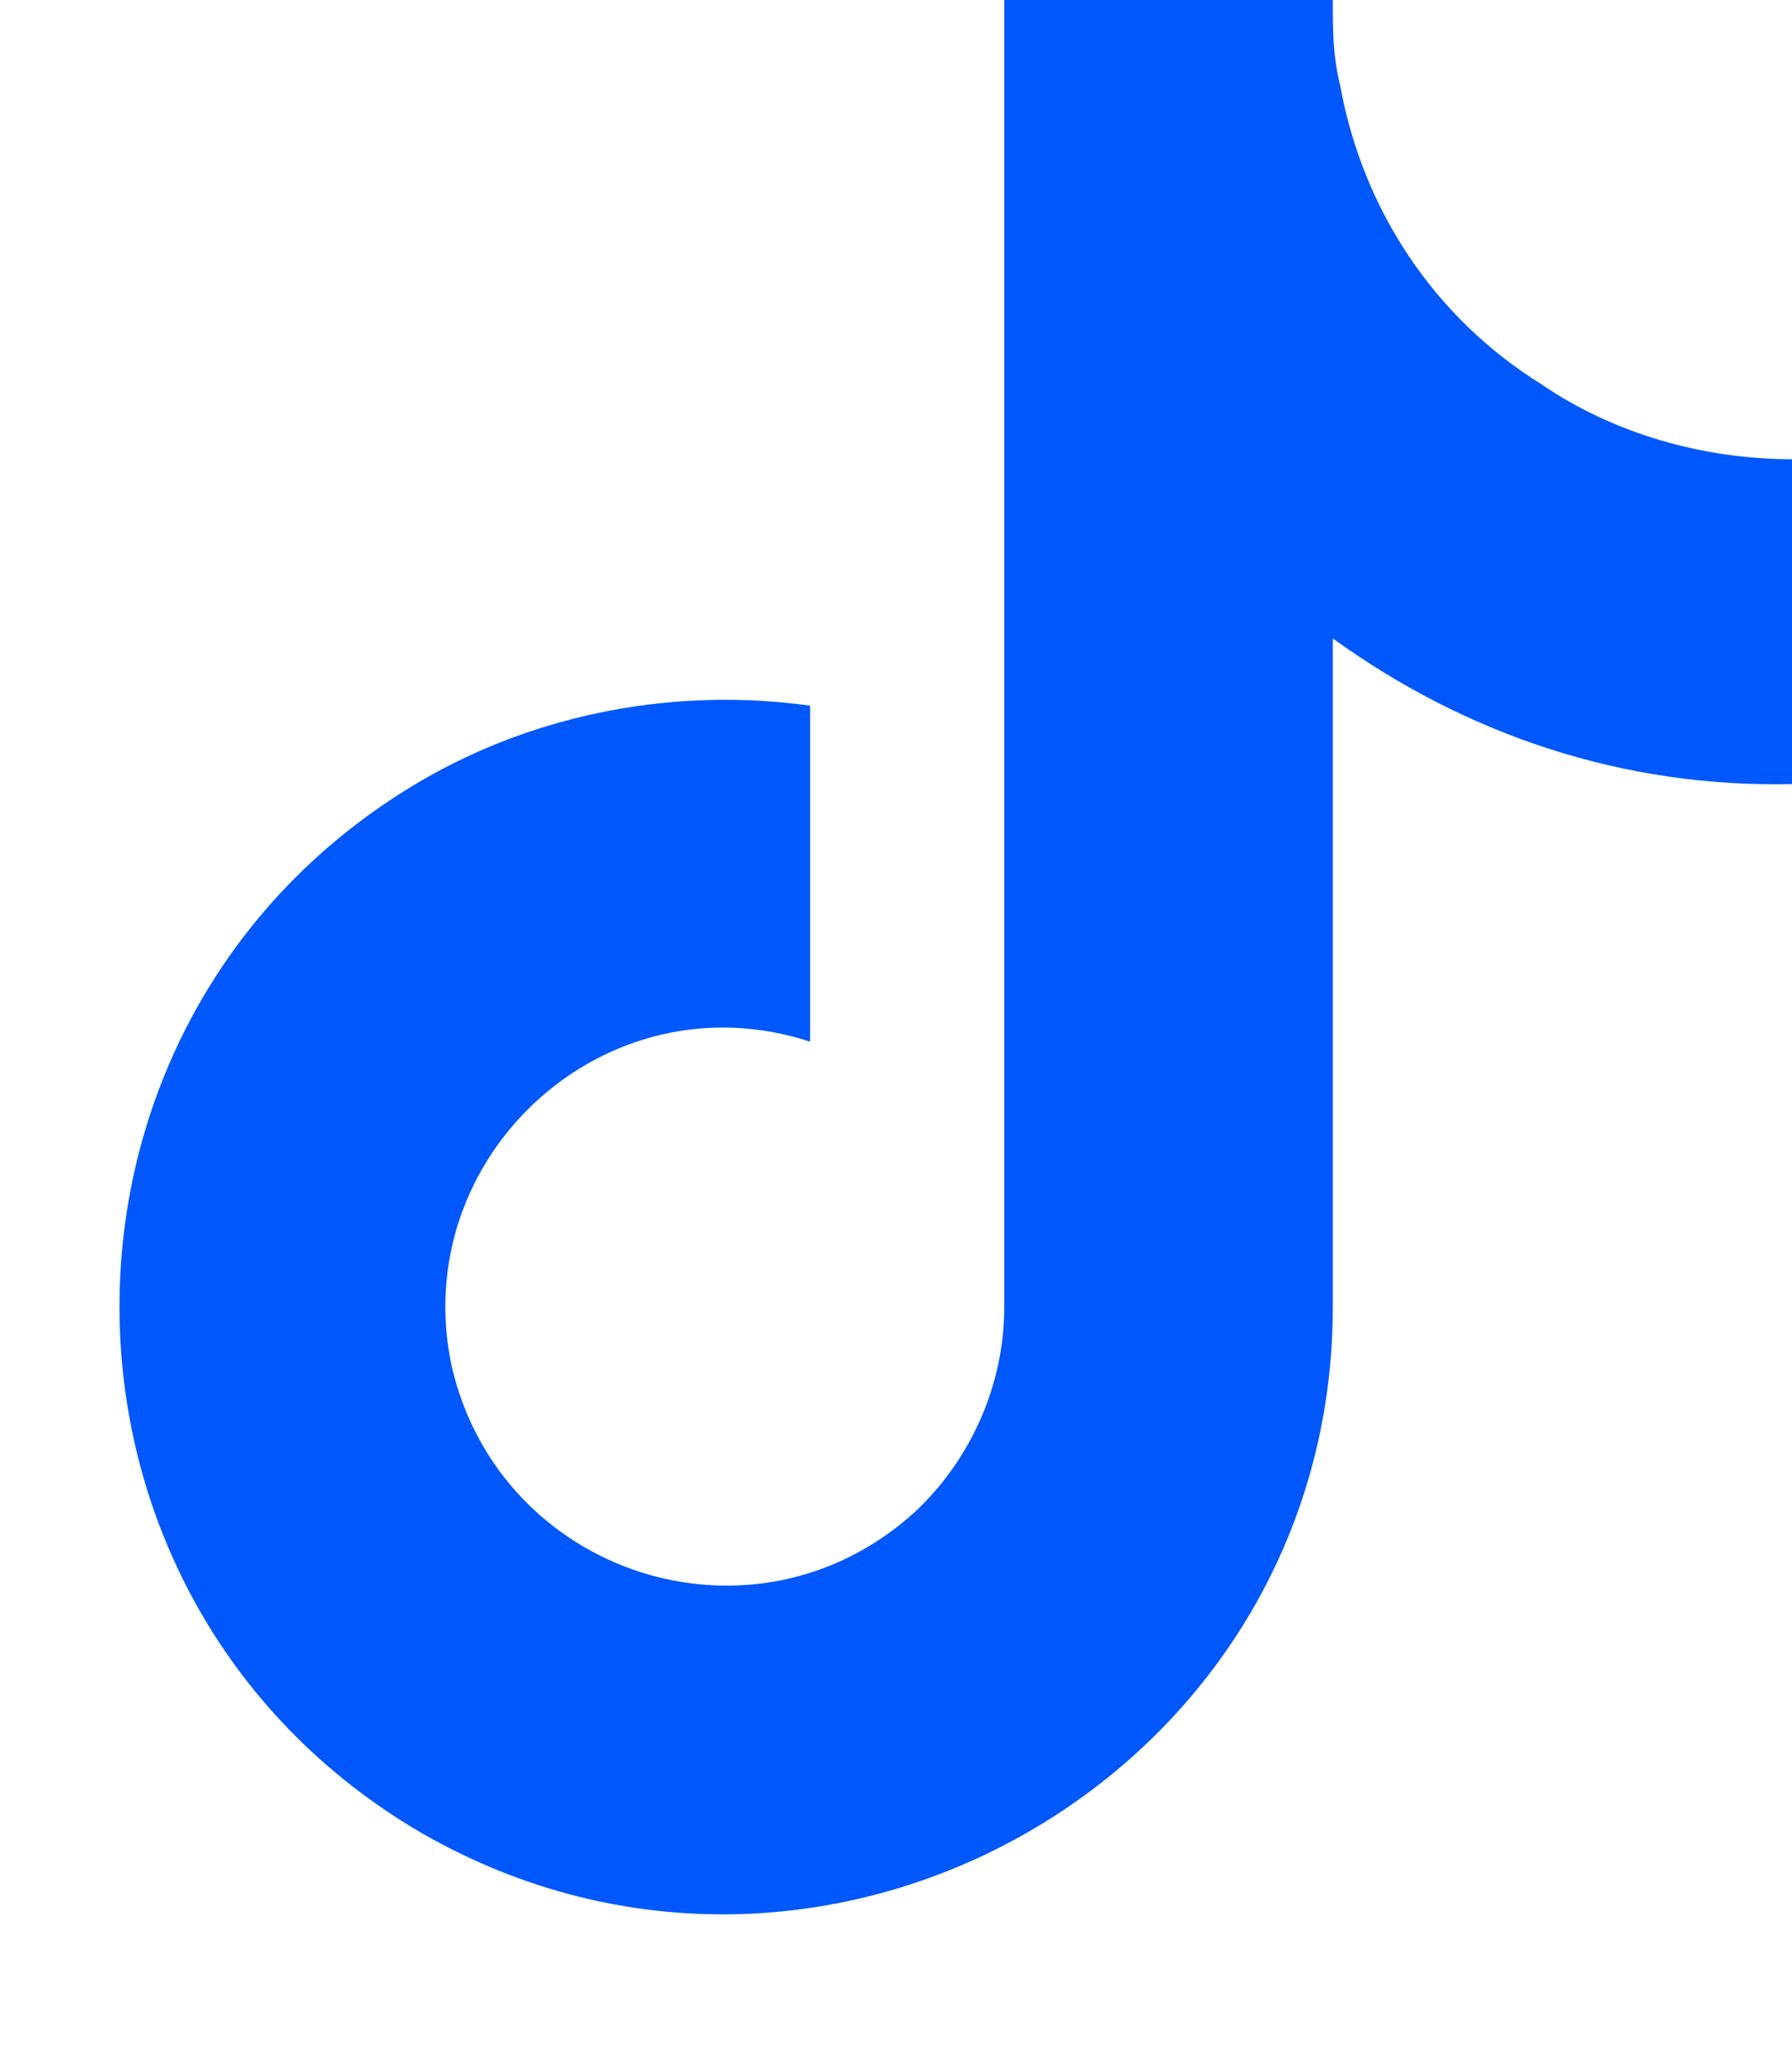 <svg width="45" height="52" viewBox="0 0 45 52" fill="none" xmlns="http://www.w3.org/2000/svg">
<path d="M45 19.688C40.781 19.781 36.844 18.469 33.469 16.031V32.812C33.469 44.531 20.719 51.844 10.594 46.031C0.469 40.125 0.469 25.5 10.594 19.594C13.5 17.906 16.969 17.25 20.344 17.719V26.156C15.188 24.469 10.219 29.062 11.344 34.312C12.562 39.562 18.938 41.625 22.969 37.969C24.375 36.656 25.219 34.781 25.219 32.812V0H33.469C33.469 0.75 33.469 1.406 33.656 2.156C34.219 5.25 36 7.969 38.719 9.656C40.5 10.875 42.75 11.531 45 11.531V19.688Z" fill="#0058FC"/>
</svg>
